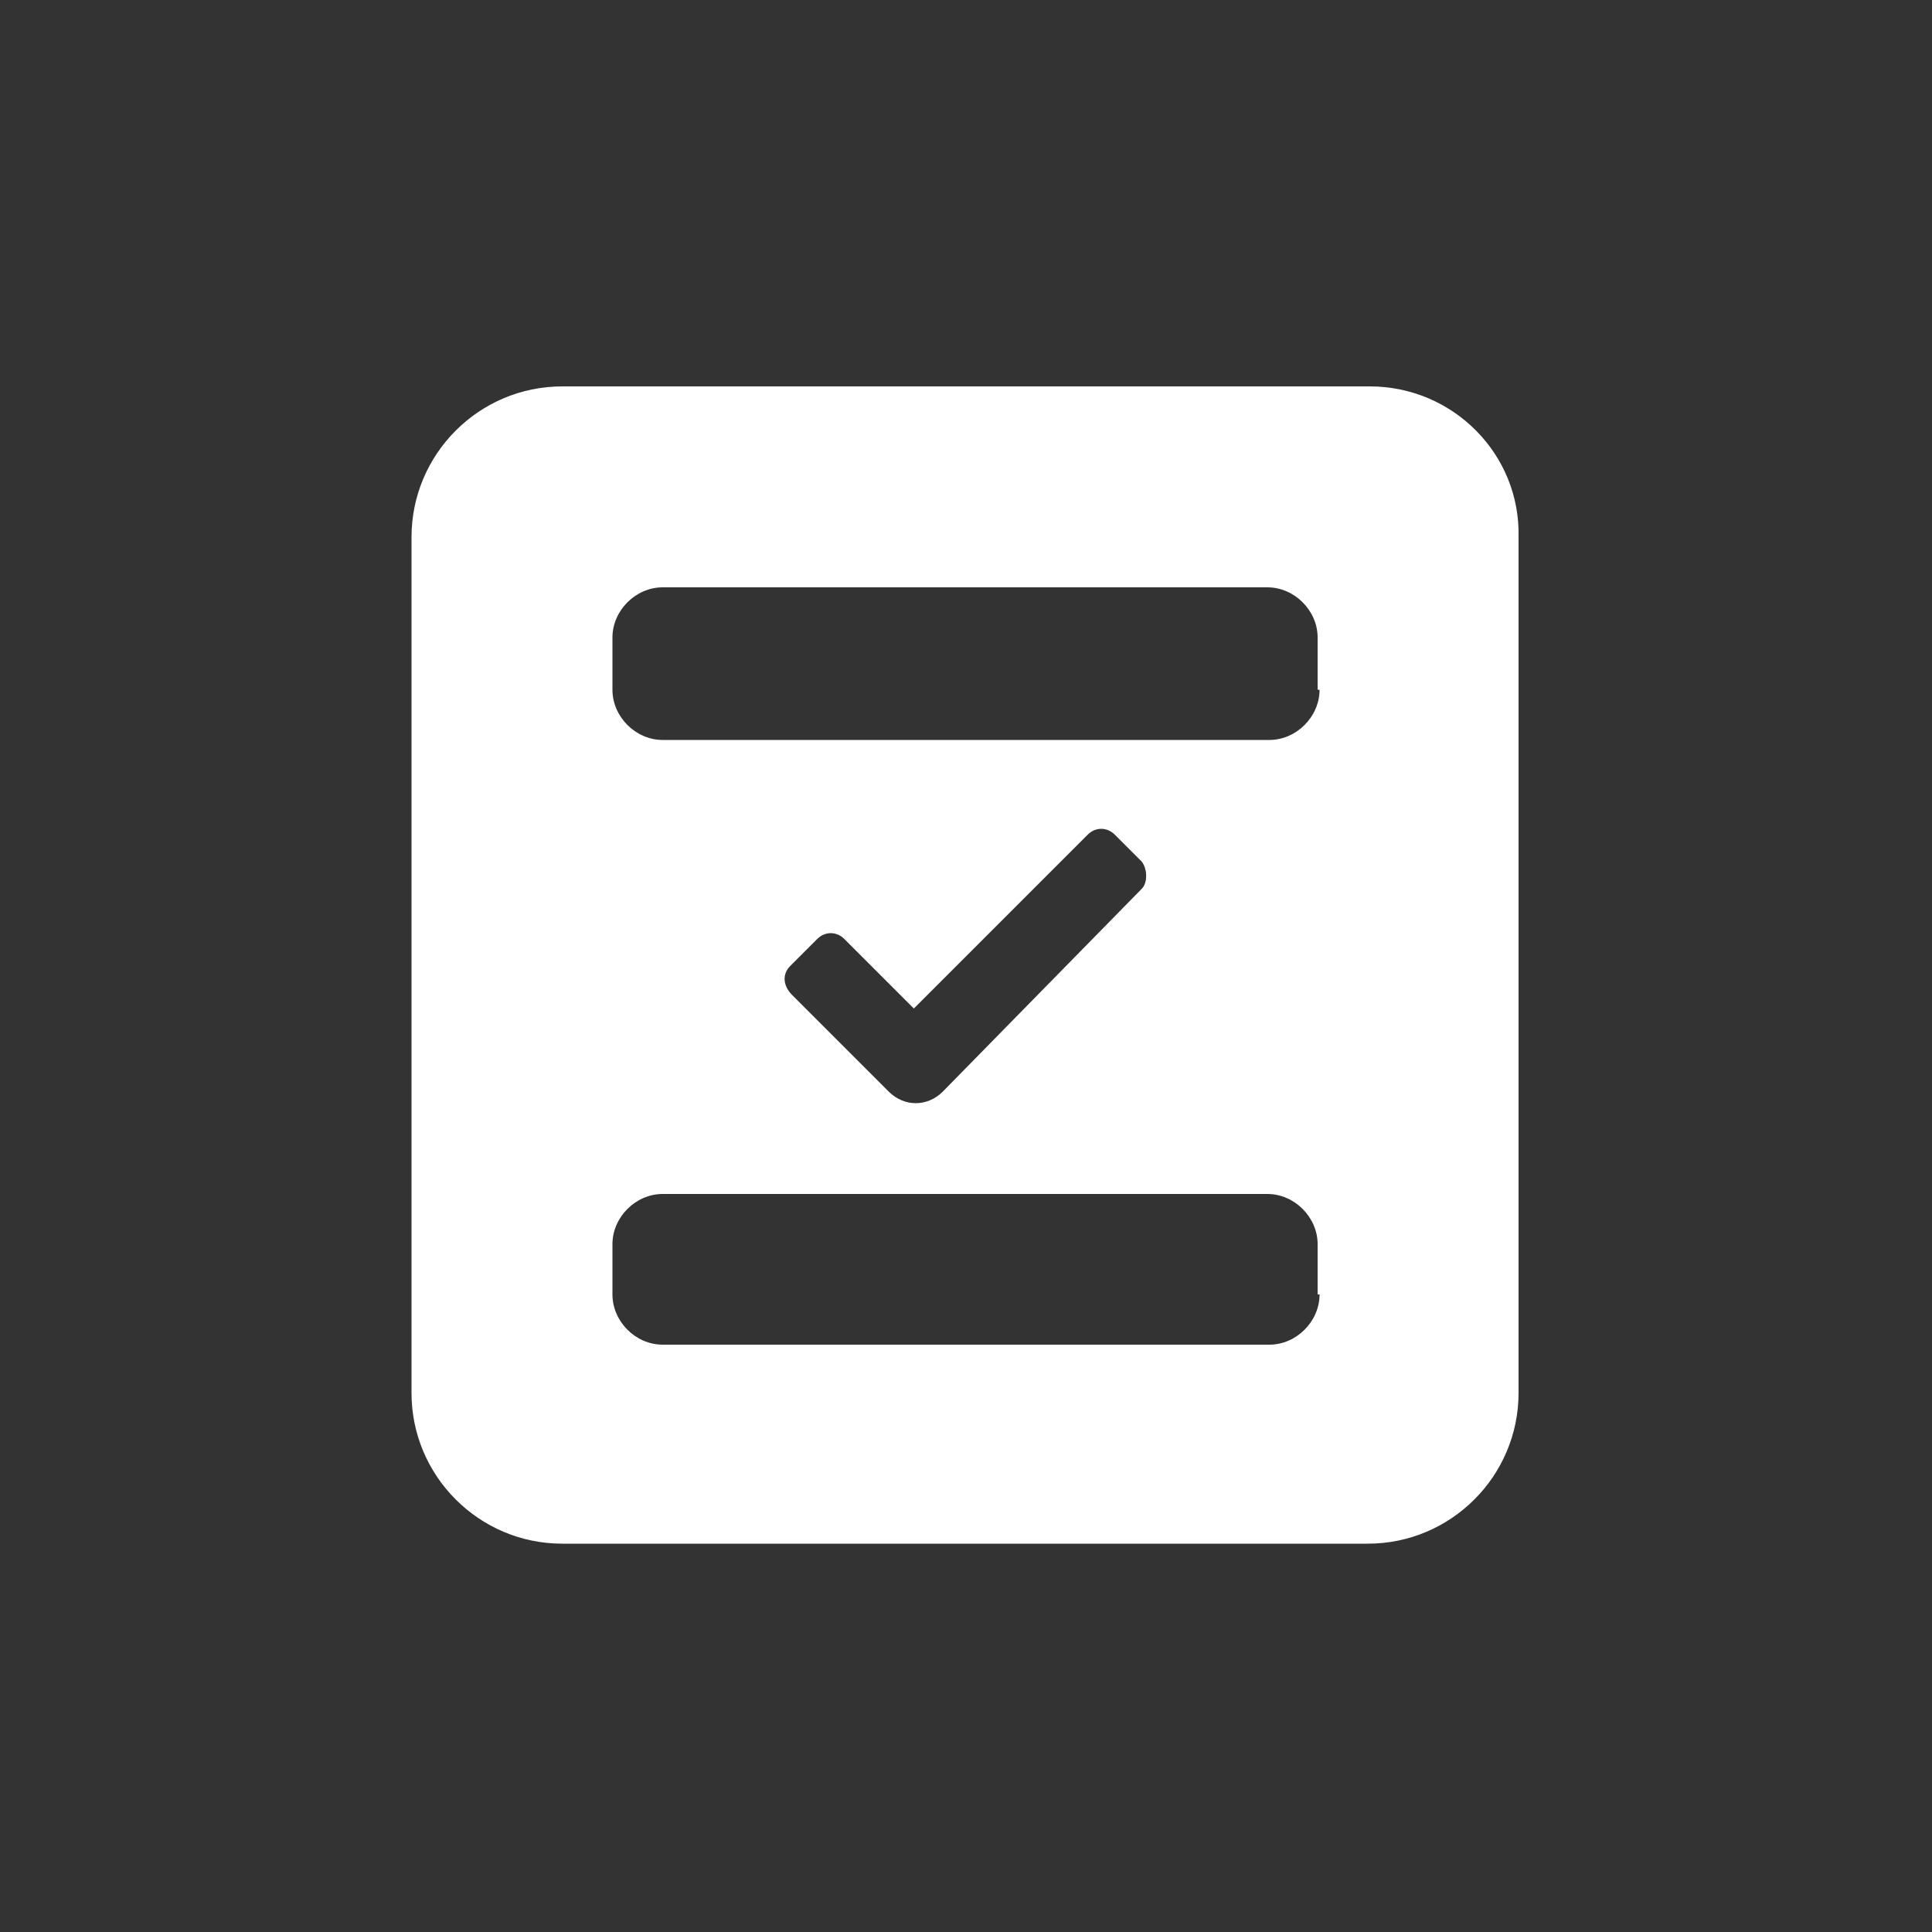 <svg xmlns="http://www.w3.org/2000/svg" x="0px" y="0px"
	 width="100px" height="100px" viewBox="0 0 100 100" enable-background="new 0 0 100 100" xml:space="preserve">
<rect x="0" y="0" width="100" height="100" fill="#333333" stroke="none"/>
<path fill="#FFFFFF" d="M70.9,20H29.1c-4.3,0-7.8,3.5-7.8,7.8v44.3c0,4.3,3.5,7.8,7.8,7.8h41.7c4.3,0,7.8-3.5,7.8-7.8V27.8
	C78.7,23.5,75.2,20,70.9,20z M68.3,67c0,1.4-1.2,2.6-2.6,2.6H34.3c-1.4,0-2.6-1.2-2.6-2.6v-2.6c0-1.4,1.2-2.6,2.6-2.6h31.3
	c1.4,0,2.6,1.2,2.6,2.6V67z M40.9,50l1.4-1.4c0.4-0.4,1-0.4,1.4,0l3.6,3.6l9-9c0.4-0.4,1-0.4,1.4,0l1.4,1.4c0.3,0.4,0.3,1.1,0,1.4
	L48.8,56.5c-0.4,0.4-0.9,0.6-1.4,0.6c-0.5,0-1-0.2-1.4-0.6l-5-5C40.5,51,40.5,50.4,40.9,50z M68.3,35.7c0,1.4-1.2,2.6-2.6,2.6H34.3
	c-1.4,0-2.6-1.2-2.6-2.6V33c0-1.4,1.2-2.6,2.6-2.6h31.3c1.4,0,2.6,1.2,2.6,2.6V35.7z"/>
</svg>
